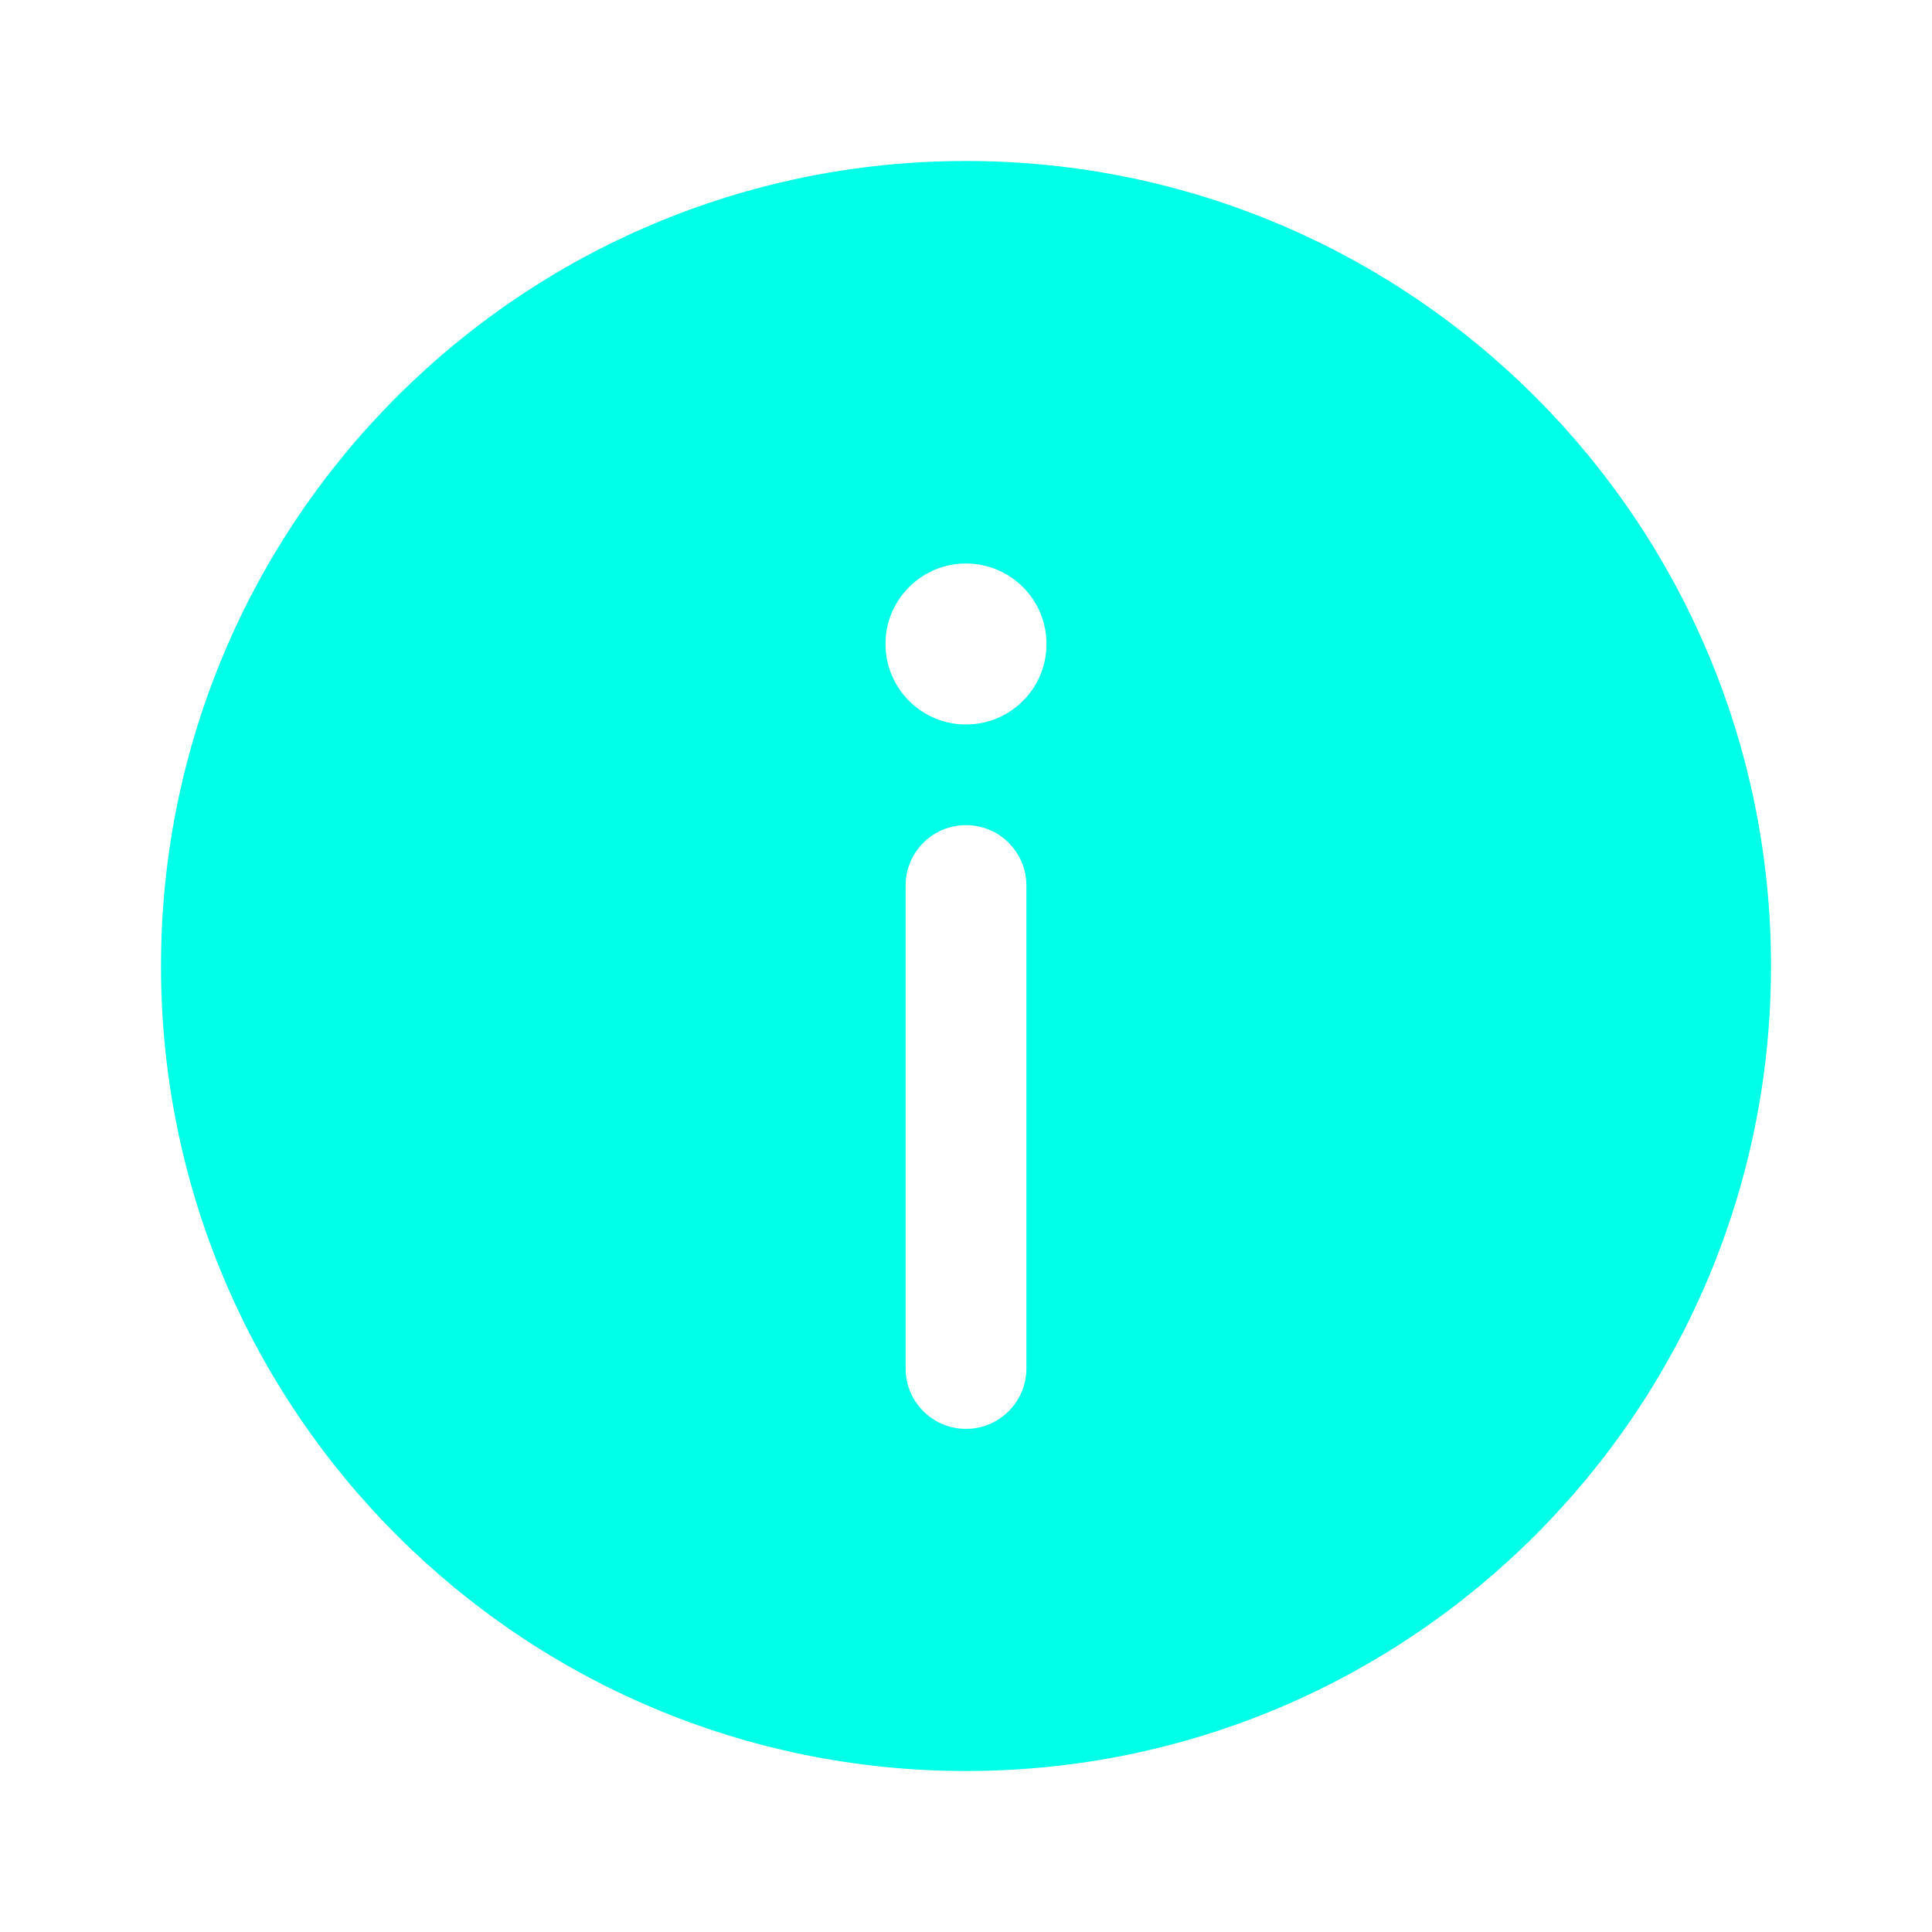 <svg width="51" height="51" viewBox="0 0 51 51" fill="none" xmlns="http://www.w3.org/2000/svg">
<path fill-rule="evenodd" clip-rule="evenodd" d="M46.75 25.5C46.75 37.236 37.236 46.75 25.5 46.75C13.764 46.75 4.25 37.236 4.25 25.5C4.25 13.764 13.764 4.25 25.5 4.25C37.236 4.25 46.75 13.764 46.75 25.5ZM25.5 37.719C26.38 37.719 27.094 37.005 27.094 36.125V23.375C27.094 22.495 26.38 21.781 25.5 21.781C24.62 21.781 23.906 22.495 23.906 23.375V36.125C23.906 37.005 24.62 37.719 25.5 37.719ZM25.5 14.875C26.674 14.875 27.625 15.826 27.625 17C27.625 18.174 26.674 19.125 25.5 19.125C24.326 19.125 23.375 18.174 23.375 17C23.375 15.826 24.326 14.875 25.5 14.875Z" fill="#00FFE7"/>
</svg>
